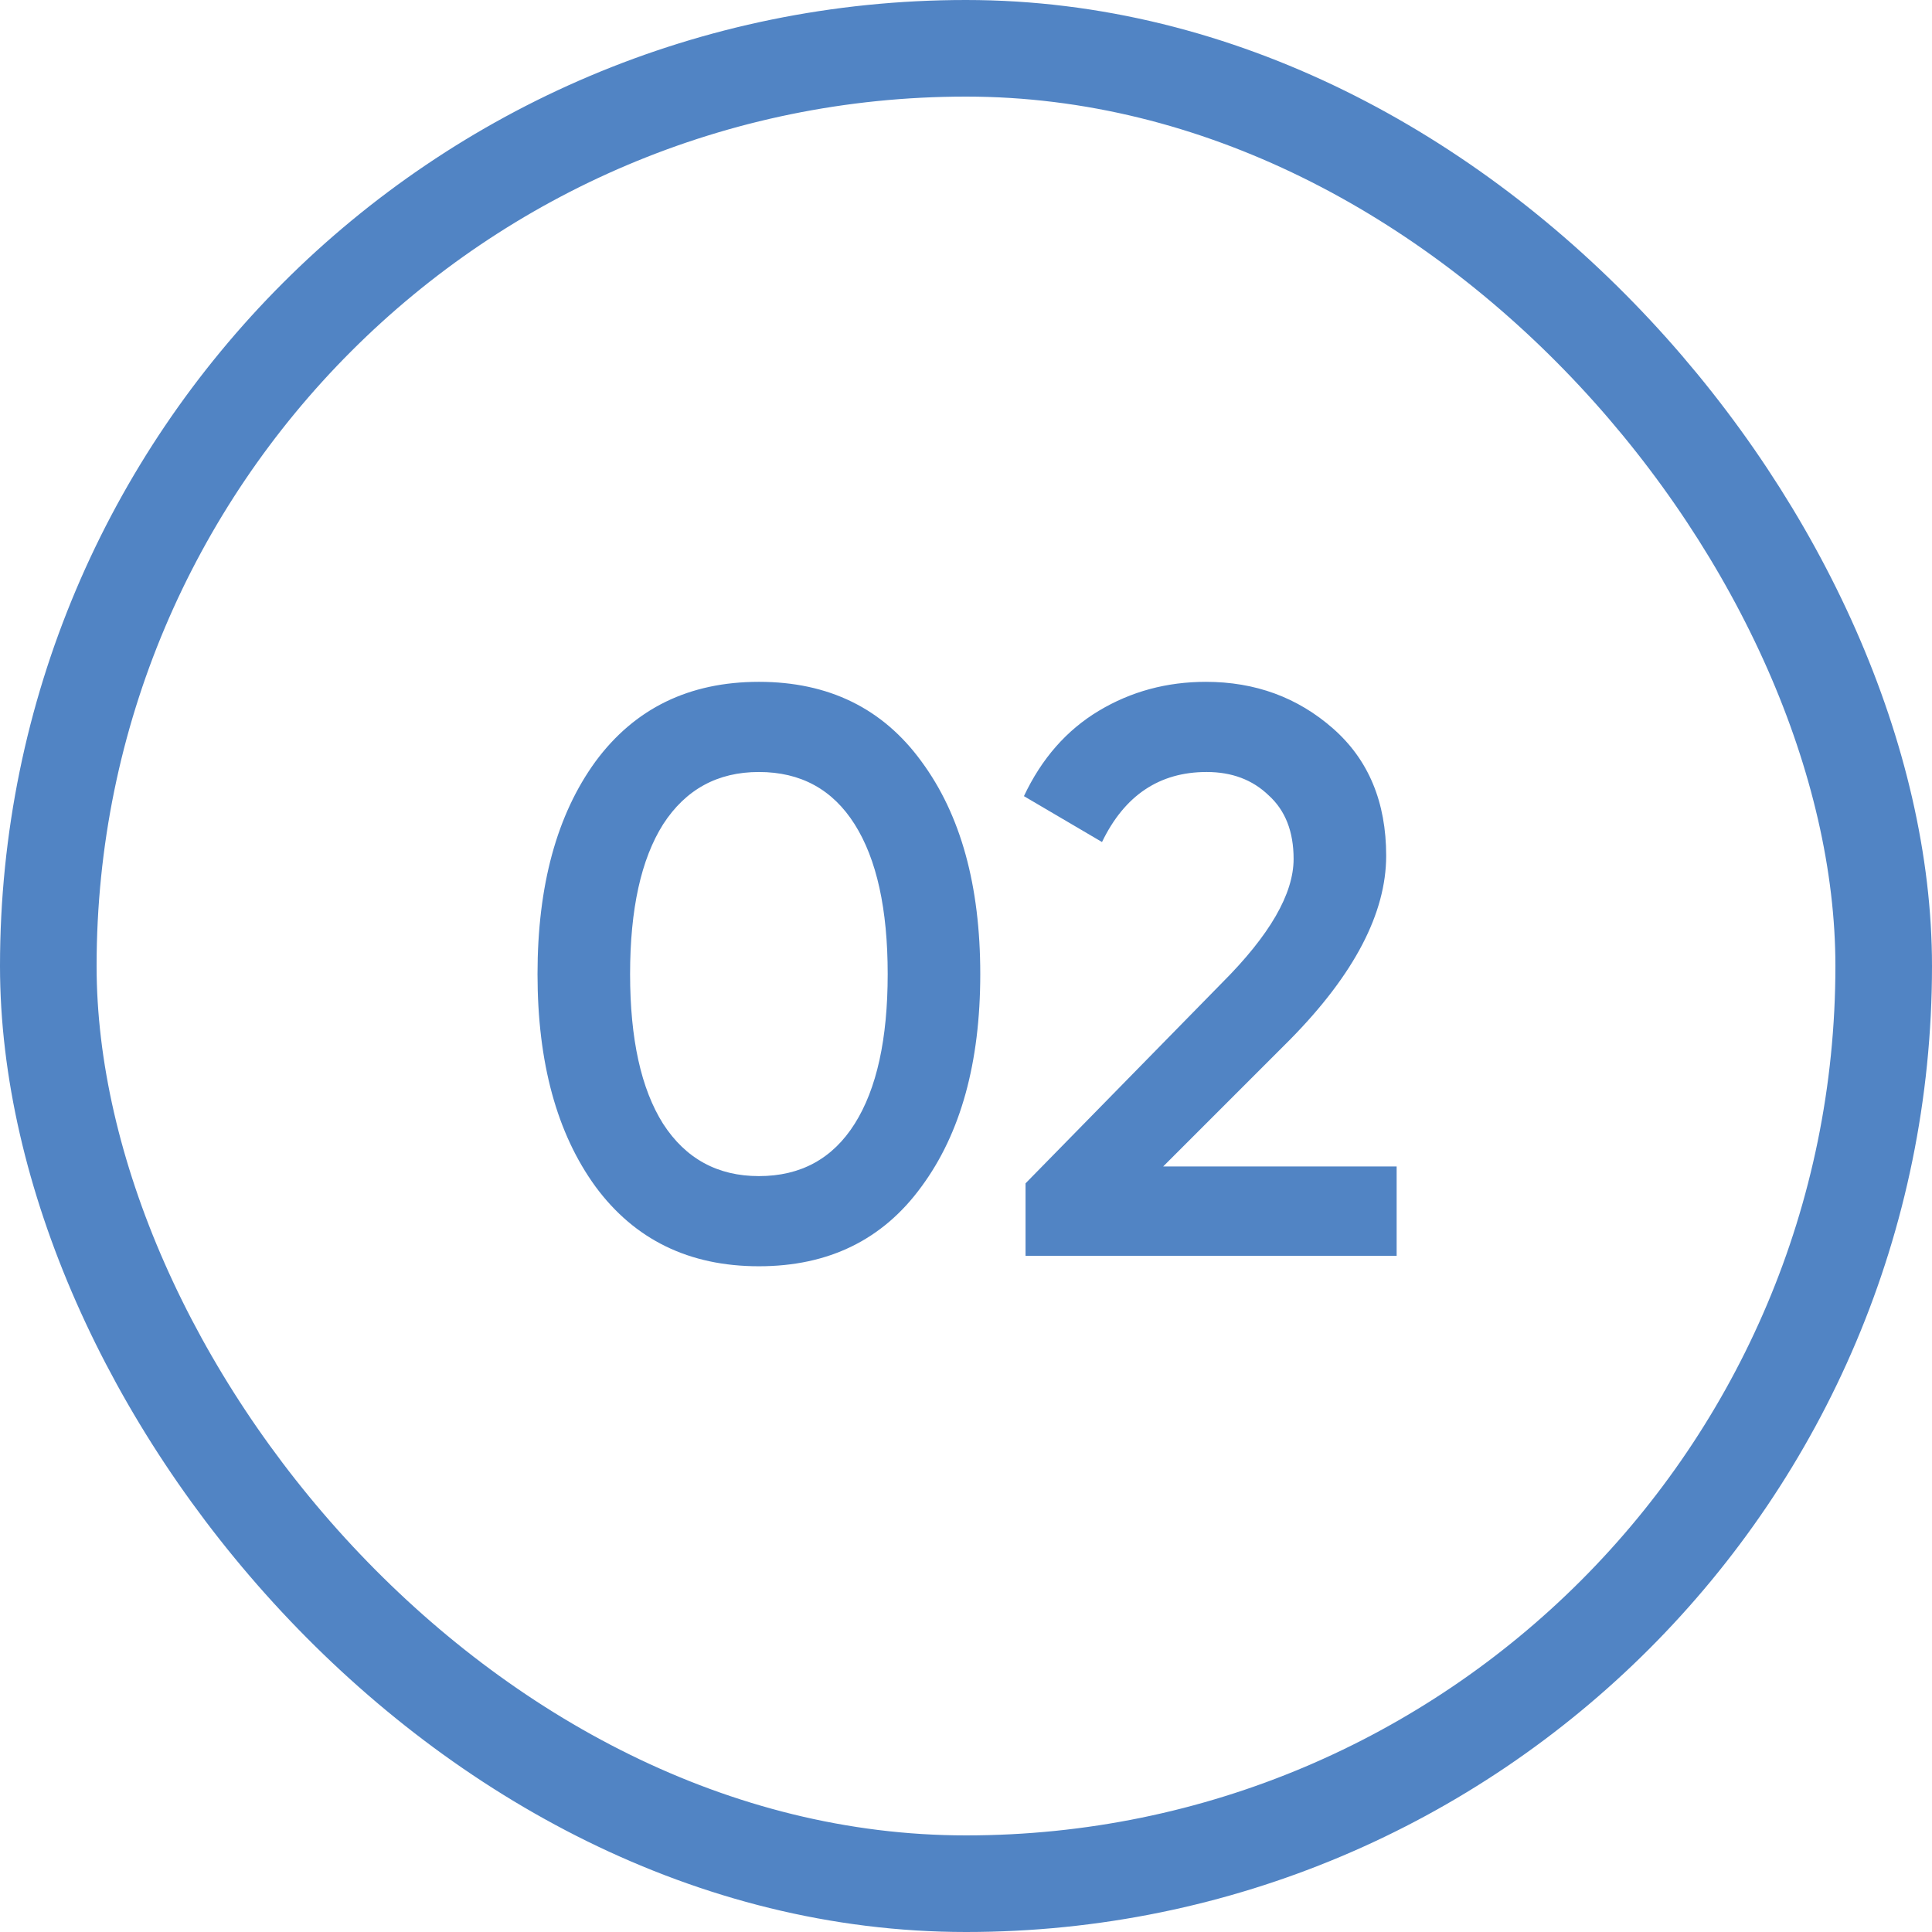 <svg width="60" height="60" viewBox="0 0 60 60" fill="none" xmlns="http://www.w3.org/2000/svg">
<rect x="1.5" y="1.5" width="57" height="57" rx="28.5" stroke="#5184C4" stroke-width="3"/>
<path d="M28.618 36.85C27.418 38.5 25.735 39.325 23.568 39.325C21.402 39.325 19.71 38.5 18.493 36.85C17.293 35.2 16.693 33 16.693 30.25C16.693 27.5 17.293 25.3 18.493 23.65C19.71 22 21.402 21.175 23.568 21.175C25.735 21.175 27.418 22 28.618 23.65C29.835 25.3 30.443 27.5 30.443 30.25C30.443 33 29.835 35.2 28.618 36.85ZM23.568 36.525C24.868 36.525 25.86 35.983 26.543 34.9C27.227 33.817 27.568 32.267 27.568 30.25C27.568 28.233 27.227 26.683 26.543 25.6C25.86 24.517 24.868 23.975 23.568 23.975C22.285 23.975 21.293 24.517 20.593 25.6C19.91 26.683 19.568 28.233 19.568 30.25C19.568 32.267 19.91 33.817 20.593 34.9C21.293 35.983 22.285 36.525 23.568 36.525ZM31.849 39V36.75L37.949 30.525C39.433 29.042 40.174 27.758 40.174 26.675C40.174 25.825 39.916 25.167 39.399 24.7C38.899 24.217 38.258 23.975 37.474 23.975C36.008 23.975 34.924 24.7 34.224 26.15L31.799 24.725C32.349 23.558 33.124 22.675 34.124 22.075C35.124 21.475 36.233 21.175 37.449 21.175C38.983 21.175 40.299 21.658 41.399 22.625C42.499 23.592 43.049 24.908 43.049 26.575C43.049 28.358 42.058 30.258 40.074 32.275L36.124 36.225H43.374V39H31.849Z" fill="#5184C4"/>
</svg>
